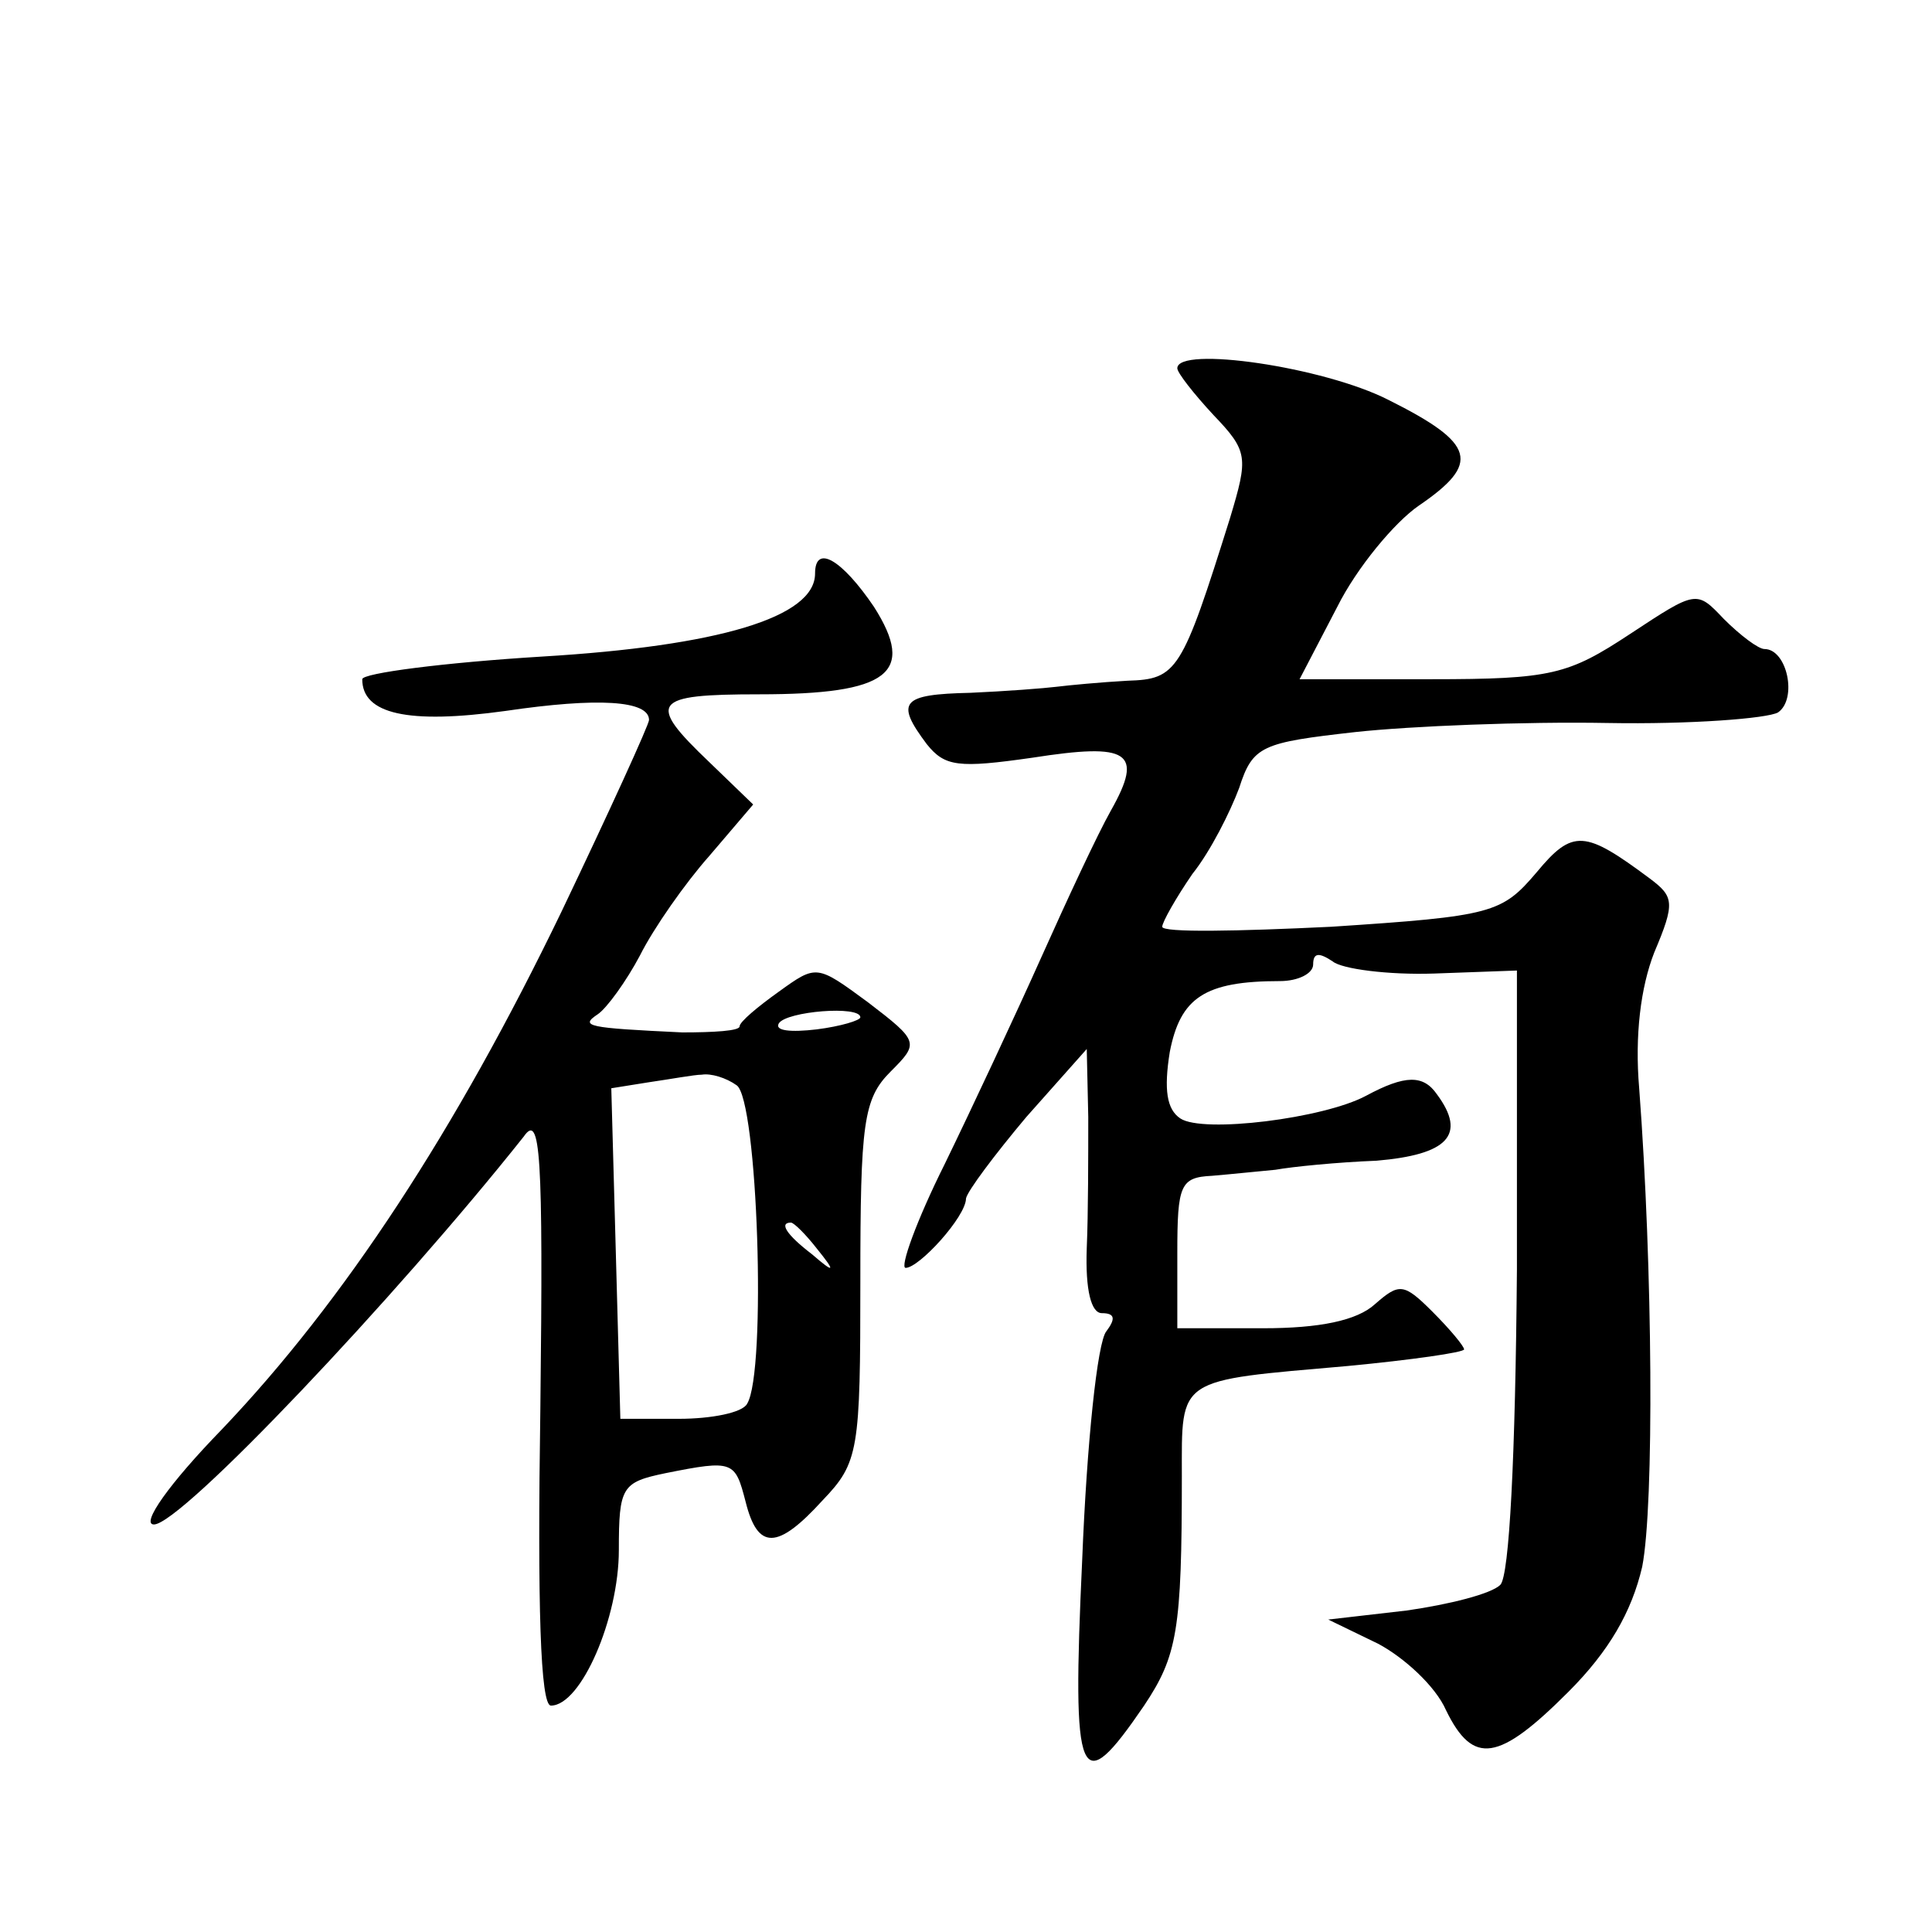 <?xml version="1.0" standalone="no"?>
<!DOCTYPE svg PUBLIC "-//W3C//DTD SVG 20010904//EN"
 "http://www.w3.org/TR/2001/REC-SVG-20010904/DTD/svg10.dtd">
<svg version="1.0" xmlns="http://www.w3.org/2000/svg"
 width="128pt" height="128pt" viewBox="0 0 128 128"
 preserveAspectRatio="xMidYMid meet">
<g transform="translate(0,128) scale(0.1,-0.1)"
fill="#0" stroke="none">
<path d="M780 1036 c0 -3 11 -17 24 -31 23 -24 23 -28 11 -68 -32 -102 -35 -107
-68 -108 -18 -1 -39 -3 -47 -4 -8 -1 -34 -3 -57 -4 -46 -1 -50 -6 -29 -34 12 -15
21 -16 70 -9 64 10 74 4 52 -35 -9 -16 -29 -59 -46 -97 -17 -38 -46 -100 -64 -137
-19 -38 -30 -69 -26 -69 9 0 40 34 40 46 1 5 19 29 40 54 l40 45 1 -45 c0 -25 0
-64 -1 -87 -1 -28 3 -43 10 -43 9 0 9 -4 3 -12 -6 -7 -13 -75 -16 -151 -7 -150
-2 -160 41 -97 22 33 25 50 25 152 0 66 -4 63 110 73 42 4 77 9 77 11 0 2 -9 13
-21 25 -19 19 -22 19 -38 5 -12 -11 -37 -16 -74 -16 l-57 0 0 50 c0 45 2 50 23
51 12 1 31 3 42 4 11 2 41 5 67 6 47 4 60 17 40 44 -9 13 -21 13 -47 -1 -28 -15
-108 -25 -123 -15 -9 6 -11 19 -7 44 7 36 23 47 73 47 12 0 22 5 22 11 0 8 4 8
13 2 6 -5 37 -9 67 -8 l55 2 0 -198 c-1 -124 -5 -203 -11 -209 -6 -6 -34 -13 -62
-17 l-52 -6 33 -16 c17 -9 38 -28 45 -44 18 -37 35 -34 81 12 27 27 42 53 49 83
8 41 7 198 -2 317 -3 35 1 67 10 90 14 33 13 37 -3 49 -43 32 -51 33 -75 4 -23
-27 -29 -29 -136 -36 -62 -3 -112 -4 -112 0 0 3 9 19 20 35 12 15 25 41 31 57 9
28 15 30 77 37 37 4 112 7 167 6 55 -1 106 3 113 7 13 9 6 42 -9 42 -4 0 -16 9
-27 20 -18 19 -18 19 -62 -10 -41 -27 -52 -30 -132 -30 l-87 0 25 48 c13 26 38
56 54 67 41 28 38 41 -20 70 -43 22 -140 36 -140 21z M540 900 c0 -29 -64 -48 -181
-55 -65 -4 -119 -11 -119 -15 0 -23 30 -30 95 -21 61 9 95 7 95 -6 0 -3 -26 -60
-58 -127 -70 -145 -144 -258 -225 -343 -35 -36 -54 -63 -45 -63 18 0 160 150 245
257 11 16 13 -10 11 -180 -2 -131 0 -197 7 -197 20 0 45 58 45 103 0 42 2 45 31
51 45 9 46 8 53 -19 8 -32 21 -32 51 1 24 25 25 33 25 145 0 105 2 121 20 139 19
19 19 20 -15 46 -34 25 -34 25 -59 7 -14 -10 -26 -20 -26 -23 0 -3 -17 -4 -38 -4
-63 3 -68 4 -56 12 6 4 19 22 28 39 9 18 30 48 46 66 l29 34 -29 28 c-42 40 -38
45 33 45 86 0 104 14 76 58 -21 31 -39 42 -39 22z m30 -294 c0 -2 -13 -6 -29 -8
-17 -2 -28 -1 -25 4 5 8 54 12 54 4z m-82 -45 c14 -9 20 -190 7 -211 -3 -6 -24
-10 -45 -10 l-39 0 -3 110 -3 109 25 4 c14 2 30 5 35 5 6 1 16 -2 23 -7z m53 -108
c13 -16 12 -17 -3 -4 -17 13 -22 21 -14 21 2 0 10 -8 17 -17z"/>
</g>
</svg>
